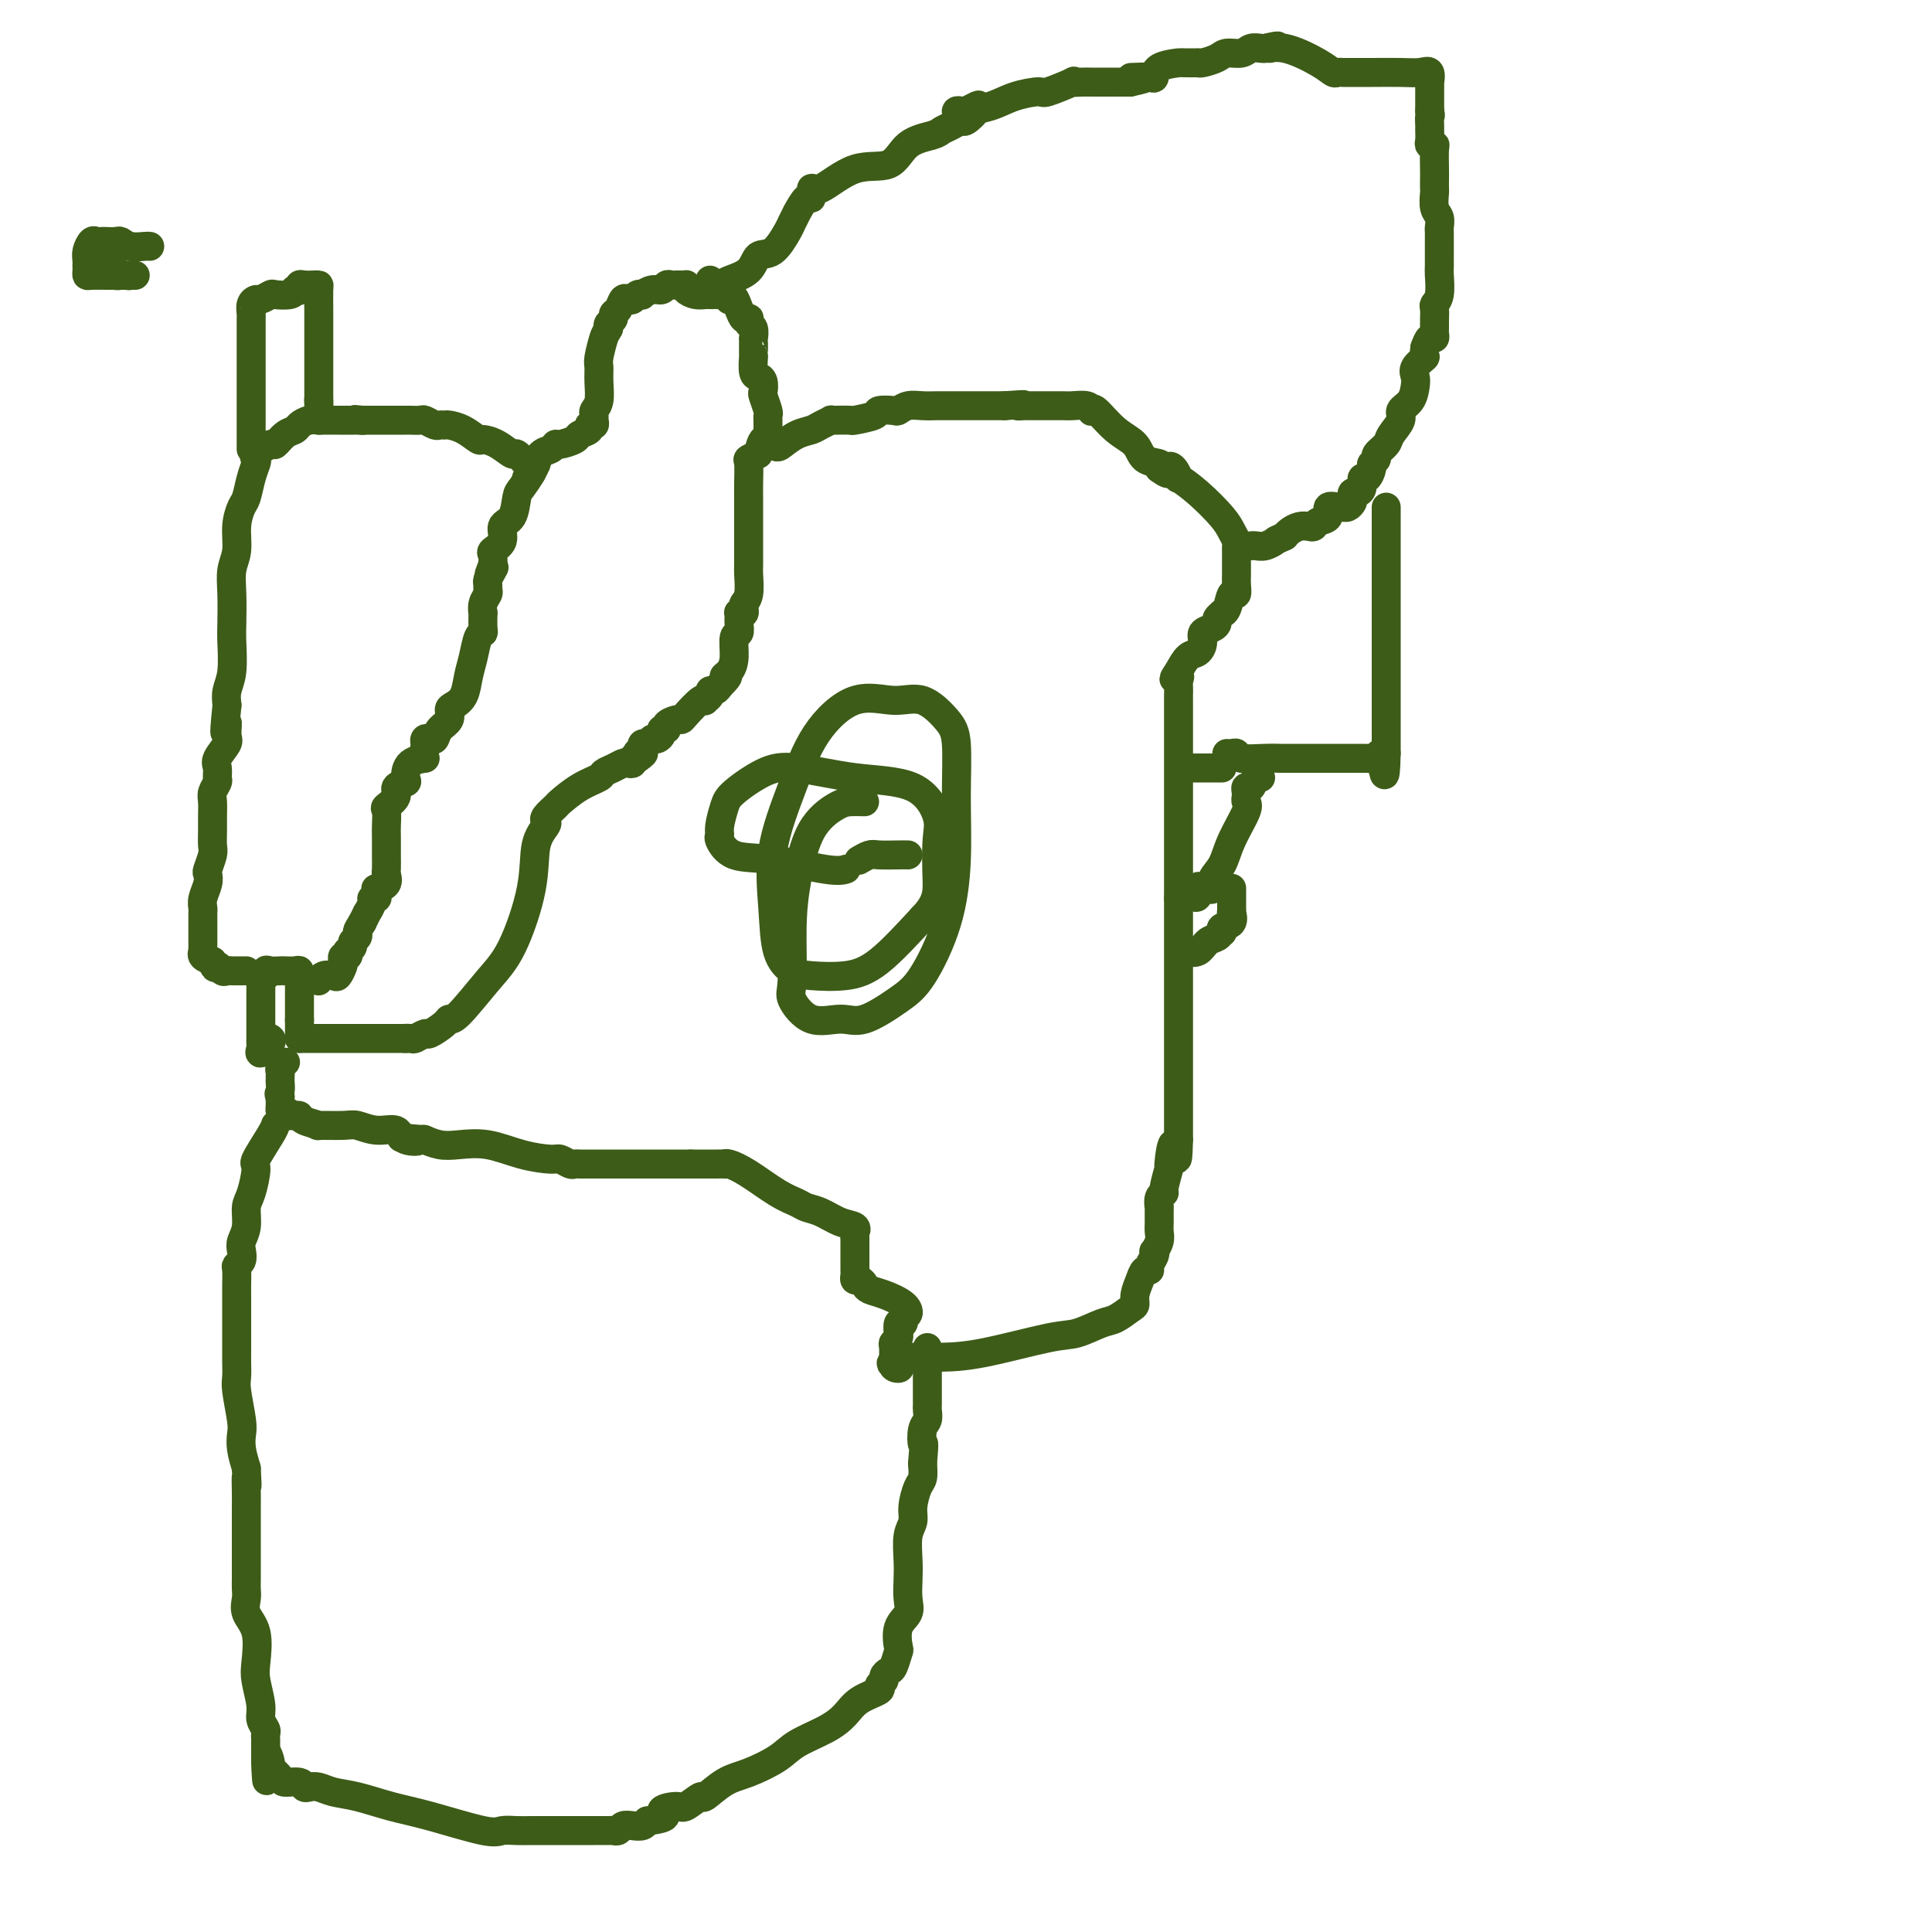 <svg viewBox='0 0 400 400' version='1.1' xmlns='http://www.w3.org/2000/svg' xmlns:xlink='http://www.w3.org/1999/xlink'><g fill='none' stroke='#3D5C18' stroke-width='6' stroke-linecap='round' stroke-linejoin='round'><path d='M62,215c0.333,0.000 0.667,0.000 1,0c0.333,0.000 0.666,-0.000 1,0c0.334,0.000 0.671,0.000 1,0c0.329,-0.000 0.652,0.000 1,0c0.348,0.000 0.722,0.000 1,0c0.278,0.000 0.459,0.000 1,0c0.541,-0.000 1.440,0.000 2,0c0.560,0.000 0.780,-0.000 1,0c0.220,0.000 0.440,0.000 1,0c0.560,0.000 1.458,0.000 2,0c0.542,0.000 0.726,0.000 1,0c0.274,0.000 0.637,0.000 1,0c0.363,-0.000 0.727,0.000 1,0c0.273,0.000 0.454,0.000 1,0c0.546,0.000 1.456,-0.000 2,0c0.544,0.000 0.723,-0.000 1,0c0.277,0.000 0.651,-0.000 1,0c0.349,0.000 0.671,-0.000 1,0c0.329,0.000 0.664,0.000 1,0'/><path d='M84,215c3.351,0.005 0.727,0.017 0,0c-0.727,-0.017 0.443,-0.064 1,0c0.557,0.064 0.502,0.237 1,0c0.498,-0.237 1.547,-0.884 2,-1c0.453,-0.116 0.308,0.301 1,0c0.692,-0.301 2.221,-1.319 3,-2c0.779,-0.681 0.808,-1.025 1,-1c0.192,0.025 0.547,0.419 2,-1c1.453,-1.419 4.004,-4.650 6,-7c1.996,-2.350 3.435,-3.820 5,-7c1.565,-3.180 3.254,-8.069 4,-12c0.746,-3.931 0.547,-6.903 1,-9c0.453,-2.097 1.558,-3.320 2,-4c0.442,-0.680 0.221,-0.819 0,-1c-0.221,-0.181 -0.441,-0.405 0,-1c0.441,-0.595 1.542,-1.560 2,-2c0.458,-0.440 0.272,-0.355 1,-1c0.728,-0.645 2.370,-2.019 4,-3c1.630,-0.981 3.249,-1.570 4,-2c0.751,-0.430 0.636,-0.703 1,-1c0.364,-0.297 1.207,-0.619 2,-1c0.793,-0.381 1.536,-0.820 2,-1c0.464,-0.180 0.650,-0.100 1,0c0.350,0.100 0.863,0.219 1,0c0.137,-0.219 -0.104,-0.777 0,-1c0.104,-0.223 0.552,-0.112 1,0'/><path d='M132,157c2.570,-1.708 0.495,-0.978 0,-1c-0.495,-0.022 0.588,-0.794 1,-1c0.412,-0.206 0.151,0.156 0,0c-0.151,-0.156 -0.194,-0.829 0,-1c0.194,-0.171 0.625,0.160 1,0c0.375,-0.160 0.693,-0.813 1,-1c0.307,-0.187 0.602,0.091 1,0c0.398,-0.091 0.898,-0.550 1,-1c0.102,-0.450 -0.193,-0.891 0,-1c0.193,-0.109 0.876,0.114 1,0c0.124,-0.114 -0.310,-0.564 0,-1c0.310,-0.436 1.365,-0.860 2,-1c0.635,-0.140 0.848,0.002 1,0c0.152,-0.002 0.241,-0.147 1,-1c0.759,-0.853 2.189,-2.415 3,-3c0.811,-0.585 1.005,-0.195 1,0c-0.005,0.195 -0.209,0.193 0,0c0.209,-0.193 0.829,-0.578 1,-1c0.171,-0.422 -0.108,-0.883 0,-1c0.108,-0.117 0.602,0.109 1,0c0.398,-0.109 0.699,-0.555 1,-1'/><path d='M149,142c2.813,-2.745 1.346,-2.107 1,-2c-0.346,0.107 0.429,-0.317 1,-1c0.571,-0.683 0.938,-1.627 1,-3c0.062,-1.373 -0.180,-3.177 0,-4c0.180,-0.823 0.784,-0.665 1,-1c0.216,-0.335 0.044,-1.165 0,-2c-0.044,-0.835 0.040,-1.677 0,-2c-0.040,-0.323 -0.203,-0.129 0,0c0.203,0.129 0.772,0.193 1,0c0.228,-0.193 0.114,-0.642 0,-1c-0.114,-0.358 -0.227,-0.626 0,-1c0.227,-0.374 0.793,-0.855 1,-2c0.207,-1.145 0.055,-2.955 0,-4c-0.055,-1.045 -0.014,-1.324 0,-2c0.014,-0.676 0.002,-1.750 0,-4c-0.002,-2.250 0.005,-5.678 0,-8c-0.005,-2.322 -0.022,-3.540 0,-5c0.022,-1.460 0.083,-3.162 0,-4c-0.083,-0.838 -0.309,-0.811 0,-1c0.309,-0.189 1.155,-0.595 2,-1'/><path d='M157,94c0.905,-4.968 2.167,-2.889 3,-2c0.833,0.889 1.236,0.588 2,0c0.764,-0.588 1.888,-1.464 3,-2c1.112,-0.536 2.211,-0.732 3,-1c0.789,-0.268 1.266,-0.608 2,-1c0.734,-0.392 1.725,-0.837 2,-1c0.275,-0.163 -0.165,-0.043 0,0c0.165,0.043 0.935,0.009 1,0c0.065,-0.009 -0.574,0.008 0,0c0.574,-0.008 2.361,-0.041 3,0c0.639,0.041 0.131,0.156 1,0c0.869,-0.156 3.114,-0.581 4,-1c0.886,-0.419 0.414,-0.830 1,-1c0.586,-0.170 2.230,-0.098 3,0c0.770,0.098 0.664,0.222 1,0c0.336,-0.222 1.112,-0.792 2,-1c0.888,-0.208 1.887,-0.056 3,0c1.113,0.056 2.340,0.015 3,0c0.660,-0.015 0.754,-0.004 1,0c0.246,0.004 0.644,0.001 1,0c0.356,-0.001 0.669,-0.000 1,0c0.331,0.000 0.679,0.000 1,0c0.321,-0.000 0.614,-0.000 1,0c0.386,0.000 0.863,0.000 1,0c0.137,-0.000 -0.066,-0.000 0,0c0.066,0.000 0.403,0.000 1,0c0.597,-0.000 1.456,-0.000 2,0c0.544,0.000 0.775,0.000 1,0c0.225,-0.000 0.445,-0.000 1,0c0.555,0.000 1.444,0.000 2,0c0.556,-0.000 0.778,-0.000 1,0'/><path d='M208,84c6.207,-0.464 3.726,-0.124 3,0c-0.726,0.124 0.305,0.033 1,0c0.695,-0.033 1.054,-0.009 1,0c-0.054,0.009 -0.521,0.003 0,0c0.521,-0.003 2.031,-0.002 3,0c0.969,0.002 1.398,0.004 2,0c0.602,-0.004 1.376,-0.014 2,0c0.624,0.014 1.096,0.053 2,0c0.904,-0.053 2.240,-0.198 3,0c0.760,0.198 0.946,0.737 1,1c0.054,0.263 -0.023,0.249 0,0c0.023,-0.249 0.147,-0.733 1,0c0.853,0.733 2.436,2.683 4,4c1.564,1.317 3.110,2.003 4,3c0.890,0.997 1.124,2.307 2,3c0.876,0.693 2.393,0.769 3,1c0.607,0.231 0.303,0.615 0,1'/><path d='M240,97c2.732,2.046 2.063,0.660 2,0c-0.063,-0.660 0.480,-0.595 1,0c0.520,0.595 1.018,1.720 1,2c-0.018,0.280 -0.551,-0.286 0,0c0.551,0.286 2.186,1.424 4,3c1.814,1.576 3.807,3.589 5,5c1.193,1.411 1.588,2.220 2,3c0.412,0.780 0.843,1.533 1,2c0.157,0.467 0.042,0.649 0,1c-0.042,0.351 -0.011,0.872 0,1c0.011,0.128 0.003,-0.135 0,0c-0.003,0.135 -0.001,0.668 0,1c0.001,0.332 0.001,0.461 0,1c-0.001,0.539 -0.003,1.487 0,2c0.003,0.513 0.012,0.593 0,1c-0.012,0.407 -0.046,1.143 0,2c0.046,0.857 0.171,1.837 0,2c-0.171,0.163 -0.638,-0.489 -1,0c-0.362,0.489 -0.618,2.120 -1,3c-0.382,0.880 -0.889,1.010 -1,1c-0.111,-0.010 0.173,-0.158 0,0c-0.173,0.158 -0.802,0.622 -1,1c-0.198,0.378 0.036,0.669 0,1c-0.036,0.331 -0.341,0.703 -1,1c-0.659,0.297 -1.671,0.519 -2,1c-0.329,0.481 0.025,1.222 0,2c-0.025,0.778 -0.430,1.594 -1,2c-0.570,0.406 -1.306,0.402 -2,1c-0.694,0.598 -1.347,1.799 -2,3'/><path d='M244,139c-1.856,2.649 -0.497,1.272 0,1c0.497,-0.272 0.133,0.561 0,1c-0.133,0.439 -0.036,0.486 0,1c0.036,0.514 0.010,1.497 0,2c-0.010,0.503 -0.003,0.527 0,1c0.003,0.473 0.001,1.397 0,2c-0.001,0.603 -0.000,0.886 0,1c0.000,0.114 0.000,0.058 0,1c-0.000,0.942 -0.000,2.882 0,4c0.000,1.118 0.000,1.415 0,2c-0.000,0.585 -0.000,1.460 0,2c0.000,0.540 0.000,0.746 0,1c-0.000,0.254 -0.000,0.558 0,2c0.000,1.442 0.000,4.023 0,6c-0.000,1.977 -0.000,3.351 0,5c0.000,1.649 0.000,3.573 0,5c-0.000,1.427 -0.000,2.357 0,3c0.000,0.643 0.000,1.000 0,1c-0.000,0.000 -0.000,-0.355 0,0c0.000,0.355 0.000,1.421 0,2c-0.000,0.579 -0.000,0.671 0,1c0.000,0.329 0.000,0.896 0,1c-0.000,0.104 -0.000,-0.256 0,0c0.000,0.256 0.000,1.128 0,2'/><path d='M244,186c0.000,7.993 0.000,4.476 0,3c-0.000,-1.476 -0.000,-0.911 0,0c0.000,0.911 0.000,2.167 0,3c0.000,0.833 -0.000,1.243 0,2c0.000,0.757 0.000,1.861 0,3c0.000,1.139 0.000,2.312 0,3c0.000,0.688 -0.000,0.889 0,2c0.000,1.111 0.000,3.131 0,4c0.000,0.869 0.000,0.586 0,1c0.000,0.414 0.000,1.523 0,3c-0.000,1.477 0.000,3.321 0,4c0.000,0.679 -0.000,0.194 0,1c0.000,0.806 0.000,2.902 0,4c0.000,1.098 0.000,1.197 0,2c-0.000,0.803 -0.000,2.309 0,3c0.000,0.691 0.000,0.565 0,1c-0.000,0.435 -0.000,1.429 0,2c0.000,0.571 0.000,0.717 0,1c-0.000,0.283 -0.000,0.701 0,1c0.000,0.299 0.000,0.479 0,1c-0.000,0.521 -0.000,1.383 0,2c0.000,0.617 0.000,0.990 0,1c-0.000,0.010 -0.000,-0.344 0,0c0.000,0.344 0.000,1.384 0,2c0.000,0.616 0.000,0.808 0,1'/><path d='M244,236c-0.161,7.719 -0.564,2.015 -1,1c-0.436,-1.015 -0.905,2.658 -1,4c-0.095,1.342 0.185,0.354 0,1c-0.185,0.646 -0.834,2.927 -1,4c-0.166,1.073 0.152,0.938 0,1c-0.152,0.062 -0.773,0.320 -1,1c-0.227,0.680 -0.060,1.781 0,2c0.060,0.219 0.012,-0.445 0,0c-0.012,0.445 0.010,2.000 0,3c-0.010,1.000 -0.054,1.447 0,2c0.054,0.553 0.207,1.212 0,2c-0.207,0.788 -0.773,1.704 -1,2c-0.227,0.296 -0.117,-0.027 0,0c0.117,0.027 0.239,0.405 0,1c-0.239,0.595 -0.838,1.409 -1,2c-0.162,0.591 0.115,0.960 0,1c-0.115,0.040 -0.620,-0.250 -1,0c-0.380,0.250 -0.633,1.041 -1,2c-0.367,0.959 -0.848,2.087 -1,3c-0.152,0.913 0.024,1.611 0,2c-0.024,0.389 -0.249,0.469 -1,1c-0.751,0.531 -2.029,1.511 -3,2c-0.971,0.489 -1.636,0.485 -3,1c-1.364,0.515 -3.426,1.550 -5,2c-1.574,0.450 -2.659,0.317 -6,1c-3.341,0.683 -8.938,2.184 -13,3c-4.062,0.816 -6.589,0.947 -9,1c-2.411,0.053 -4.705,0.026 -7,0'/><path d='M188,281c-5.807,1.192 -2.824,1.672 -2,2c0.824,0.328 -0.512,0.505 -1,0c-0.488,-0.505 -0.127,-1.693 0,-2c0.127,-0.307 0.020,0.268 0,0c-0.020,-0.268 0.047,-1.378 0,-2c-0.047,-0.622 -0.209,-0.754 0,-1c0.209,-0.246 0.787,-0.605 1,-1c0.213,-0.395 0.061,-0.827 0,-1c-0.061,-0.173 -0.030,-0.086 0,0'/><path d='M186,276c0.017,-0.958 0.061,0.147 0,0c-0.061,-0.147 -0.227,-1.548 0,-2c0.227,-0.452 0.847,0.044 1,0c0.153,-0.044 -0.162,-0.628 0,-1c0.162,-0.372 0.801,-0.533 1,-1c0.199,-0.467 -0.040,-1.239 -1,-2c-0.960,-0.761 -2.639,-1.509 -4,-2c-1.361,-0.491 -2.403,-0.723 -3,-1c-0.597,-0.277 -0.748,-0.598 -1,-1c-0.252,-0.402 -0.603,-0.884 -1,-1c-0.397,-0.116 -0.838,0.133 -1,0c-0.162,-0.133 -0.043,-0.647 0,-1c0.043,-0.353 0.012,-0.546 0,-1c-0.012,-0.454 -0.003,-1.169 0,-2c0.003,-0.831 0.001,-1.780 0,-2c-0.001,-0.220 -0.000,0.287 0,0c0.000,-0.287 0.000,-1.368 0,-2c-0.000,-0.632 -0.000,-0.816 0,-1'/><path d='M177,256c-0.189,-1.567 -0.162,-0.983 0,-1c0.162,-0.017 0.459,-0.634 0,-1c-0.459,-0.366 -1.674,-0.480 -3,-1c-1.326,-0.520 -2.763,-1.445 -4,-2c-1.237,-0.555 -2.275,-0.741 -3,-1c-0.725,-0.259 -1.137,-0.591 -2,-1c-0.863,-0.409 -2.177,-0.894 -4,-2c-1.823,-1.106 -4.156,-2.832 -6,-4c-1.844,-1.168 -3.201,-1.777 -4,-2c-0.799,-0.223 -1.040,-0.060 -1,0c0.040,0.060 0.362,0.016 0,0c-0.362,-0.016 -1.409,-0.004 -2,0c-0.591,0.004 -0.725,0.001 -1,0c-0.275,-0.001 -0.689,-0.000 -1,0c-0.311,0.000 -0.517,0.000 -1,0c-0.483,-0.000 -1.241,-0.000 -2,0'/><path d='M143,241c-1.448,0.000 -1.069,0.000 -1,0c0.069,-0.000 -0.171,-0.000 -1,0c-0.829,0.000 -2.246,0.000 -3,0c-0.754,-0.000 -0.843,-0.000 -1,0c-0.157,0.000 -0.380,0.000 -1,0c-0.620,-0.000 -1.637,-0.000 -3,0c-1.363,0.000 -3.074,0.000 -4,0c-0.926,-0.000 -1.068,-0.000 -1,0c0.068,0.000 0.345,0.000 0,0c-0.345,-0.000 -1.311,-0.000 -2,0c-0.689,0.000 -1.101,0.001 -2,0c-0.899,-0.001 -2.286,-0.004 -3,0c-0.714,0.004 -0.755,0.016 -1,0c-0.245,-0.016 -0.696,-0.059 -1,0c-0.304,0.059 -0.463,0.218 -1,0c-0.537,-0.218 -1.452,-0.815 -2,-1c-0.548,-0.185 -0.730,0.043 -2,0c-1.270,-0.043 -3.630,-0.355 -6,-1c-2.370,-0.645 -4.751,-1.623 -7,-2c-2.249,-0.377 -4.366,-0.153 -6,0c-1.634,0.153 -2.786,0.233 -4,0c-1.214,-0.233 -2.490,-0.781 -3,-1c-0.510,-0.219 -0.255,-0.110 0,0'/><path d='M88,236c-8.859,-0.807 -3.508,-0.325 -2,0c1.508,0.325 -0.828,0.494 -2,0c-1.172,-0.494 -1.181,-1.649 -2,-2c-0.819,-0.351 -2.447,0.103 -4,0c-1.553,-0.103 -3.029,-0.762 -4,-1c-0.971,-0.238 -1.436,-0.053 -3,0c-1.564,0.053 -4.226,-0.024 -5,0c-0.774,0.024 0.339,0.151 0,0c-0.339,-0.151 -2.130,-0.579 -3,-1c-0.870,-0.421 -0.820,-0.835 -1,-1c-0.180,-0.165 -0.590,-0.083 -1,0'/><path d='M61,231c-4.359,-0.709 -1.756,0.017 -1,0c0.756,-0.017 -0.333,-0.778 -1,-1c-0.667,-0.222 -0.911,0.095 -1,0c-0.089,-0.095 -0.024,-0.603 0,-1c0.024,-0.397 0.007,-0.685 0,-1c-0.007,-0.315 -0.003,-0.658 0,-1'/><path d='M58,227c-0.464,-0.720 -0.124,-0.522 0,-1c0.124,-0.478 0.032,-1.634 0,-2c-0.032,-0.366 -0.005,0.056 0,0c0.005,-0.056 -0.012,-0.590 0,-1c0.012,-0.410 0.055,-0.698 0,-1c-0.055,-0.302 -0.207,-0.620 0,-1c0.207,-0.380 0.773,-0.823 1,-1c0.227,-0.177 0.113,-0.089 0,0'/><path d='M57,233c0.021,-0.081 0.041,-0.163 0,0c-0.041,0.163 -0.145,0.570 -1,2c-0.855,1.430 -2.463,3.884 -3,5c-0.537,1.116 -0.004,0.893 0,2c0.004,1.107 -0.521,3.542 -1,5c-0.479,1.458 -0.912,1.938 -1,3c-0.088,1.062 0.169,2.705 0,4c-0.169,1.295 -0.763,2.243 -1,3c-0.237,0.757 -0.116,1.323 0,2c0.116,0.677 0.227,1.466 0,2c-0.227,0.534 -0.793,0.815 -1,1c-0.207,0.185 -0.055,0.276 0,1c0.055,0.724 0.015,2.081 0,3c-0.015,0.919 -0.004,1.399 0,2c0.004,0.601 0.001,1.324 0,2c-0.001,0.676 -0.000,1.307 0,2c0.000,0.693 0.000,1.449 0,2c-0.000,0.551 -0.001,0.896 0,2c0.001,1.104 0.004,2.967 0,4c-0.004,1.033 -0.015,1.235 0,2c0.015,0.765 0.056,2.094 0,3c-0.056,0.906 -0.208,1.389 0,3c0.208,1.611 0.777,4.349 1,6c0.223,1.651 0.098,2.214 0,3c-0.098,0.786 -0.171,1.796 0,3c0.171,1.204 0.585,2.602 1,4'/><path d='M51,304c0.309,6.186 0.083,2.652 0,2c-0.083,-0.652 -0.022,1.578 0,3c0.022,1.422 0.006,2.038 0,3c-0.006,0.962 -0.002,2.271 0,3c0.002,0.729 0.000,0.877 0,1c-0.000,0.123 -0.000,0.222 0,1c0.000,0.778 0.000,2.236 0,3c-0.000,0.764 -0.000,0.835 0,1c0.000,0.165 0.000,0.425 0,1c-0.000,0.575 -0.000,1.467 0,2c0.000,0.533 0.001,0.708 0,1c-0.001,0.292 -0.002,0.700 0,1c0.002,0.300 0.008,0.493 0,1c-0.008,0.507 -0.030,1.329 0,2c0.030,0.671 0.112,1.192 0,2c-0.112,0.808 -0.418,1.903 0,3c0.418,1.097 1.561,2.194 2,4c0.439,1.806 0.174,4.319 0,6c-0.174,1.681 -0.257,2.530 0,4c0.257,1.470 0.853,3.560 1,5c0.147,1.440 -0.157,2.231 0,3c0.157,0.769 0.774,1.515 1,2c0.226,0.485 0.061,0.707 0,1c-0.061,0.293 -0.016,0.656 0,1c0.016,0.344 0.004,0.670 0,1c-0.004,0.330 -0.001,0.666 0,1c0.001,0.334 0.000,0.667 0,1c-0.000,0.333 -0.000,0.667 0,1'/><path d='M55,364c0.550,9.230 -0.076,2.305 0,0c0.076,-2.305 0.854,0.008 1,1c0.146,0.992 -0.340,0.662 0,1c0.340,0.338 1.505,1.345 2,2c0.495,0.655 0.320,0.959 1,1c0.680,0.041 2.214,-0.182 3,0c0.786,0.182 0.823,0.769 1,1c0.177,0.231 0.496,0.107 1,0c0.504,-0.107 1.195,-0.196 2,0c0.805,0.196 1.724,0.677 3,1c1.276,0.323 2.907,0.489 5,1c2.093,0.511 4.646,1.366 7,2c2.354,0.634 4.507,1.045 8,2c3.493,0.955 8.325,2.452 11,3c2.675,0.548 3.193,0.147 4,0c0.807,-0.147 1.903,-0.039 3,0c1.097,0.039 2.193,0.011 3,0c0.807,-0.011 1.323,-0.003 2,0c0.677,0.003 1.515,0.000 3,0c1.485,-0.000 3.616,0.001 5,0c1.384,-0.001 2.019,-0.004 3,0c0.981,0.004 2.307,0.015 3,0c0.693,-0.015 0.753,-0.056 1,0c0.247,0.056 0.682,0.208 1,0c0.318,-0.208 0.518,-0.777 1,-1c0.482,-0.223 1.245,-0.098 2,0c0.755,0.098 1.501,0.171 2,0c0.499,-0.171 0.749,-0.585 1,-1'/><path d='M134,377c5.777,-0.692 3.219,-1.423 3,-2c-0.219,-0.577 1.900,-1.002 3,-1c1.100,0.002 1.180,0.430 2,0c0.820,-0.430 2.379,-1.718 3,-2c0.621,-0.282 0.302,0.441 1,0c0.698,-0.441 2.413,-2.046 4,-3c1.587,-0.954 3.048,-1.255 5,-2c1.952,-0.745 4.397,-1.932 6,-3c1.603,-1.068 2.364,-2.016 4,-3c1.636,-0.984 4.146,-2.004 6,-3c1.854,-0.996 3.051,-1.969 4,-3c0.949,-1.031 1.651,-2.121 3,-3c1.349,-0.879 3.345,-1.545 4,-2c0.655,-0.455 -0.032,-0.697 0,-1c0.032,-0.303 0.783,-0.667 1,-1c0.217,-0.333 -0.099,-0.636 0,-1c0.099,-0.364 0.613,-0.790 1,-1c0.387,-0.210 0.647,-0.205 1,-1c0.353,-0.795 0.798,-2.389 1,-3c0.202,-0.611 0.159,-0.239 0,-1c-0.159,-0.761 -0.435,-2.656 0,-4c0.435,-1.344 1.579,-2.138 2,-3c0.421,-0.862 0.117,-1.792 0,-3c-0.117,-1.208 -0.046,-2.696 0,-4c0.046,-1.304 0.068,-2.426 0,-4c-0.068,-1.574 -0.225,-3.600 0,-5c0.225,-1.400 0.831,-2.173 1,-3c0.169,-0.827 -0.099,-1.706 0,-3c0.099,-1.294 0.565,-3.002 1,-4c0.435,-0.998 0.839,-1.285 1,-2c0.161,-0.715 0.081,-1.857 0,-3'/><path d='M191,303c0.480,-5.544 0.181,-3.905 0,-4c-0.181,-0.095 -0.245,-1.923 0,-3c0.245,-1.077 0.798,-1.401 1,-2c0.202,-0.599 0.054,-1.472 0,-2c-0.054,-0.528 -0.015,-0.710 0,-1c0.015,-0.290 0.004,-0.688 0,-1c-0.004,-0.312 -0.001,-0.538 0,-1c0.001,-0.462 0.000,-1.160 0,-2c-0.000,-0.840 -0.000,-1.822 0,-3c0.000,-1.178 0.000,-2.550 0,-3c-0.000,-0.450 -0.000,0.024 0,0c0.000,-0.024 0.000,-0.545 0,-1c-0.000,-0.455 -0.000,-0.844 0,-1c0.000,-0.156 0.000,-0.078 0,0'/><path d='M188,177c-0.437,-0.008 -0.874,-0.016 -2,0c-1.126,0.016 -2.941,0.056 -4,0c-1.059,-0.056 -1.362,-0.207 -2,0c-0.638,0.207 -1.611,0.774 -2,1c-0.389,0.226 -0.195,0.113 0,0'/><path d='M179,166c-1.058,-0.027 -2.116,-0.054 -3,0c-0.884,0.054 -1.595,0.189 -3,1c-1.405,0.811 -3.503,2.298 -5,5c-1.497,2.702 -2.391,6.620 -3,10c-0.609,3.380 -0.932,6.221 -1,10c-0.068,3.779 0.120,8.494 0,11c-0.120,2.506 -0.549,2.803 0,4c0.549,1.197 2.077,3.295 4,4c1.923,0.705 4.241,0.018 6,0c1.759,-0.018 2.958,0.633 5,0c2.042,-0.633 4.925,-2.551 7,-4c2.075,-1.449 3.342,-2.429 5,-5c1.658,-2.571 3.709,-6.735 5,-11c1.291,-4.265 1.824,-8.633 2,-13c0.176,-4.367 -0.004,-8.734 0,-13c0.004,-4.266 0.192,-8.430 0,-11c-0.192,-2.570 -0.764,-3.546 -2,-5c-1.236,-1.454 -3.137,-3.385 -5,-4c-1.863,-0.615 -3.687,0.087 -6,0c-2.313,-0.087 -5.114,-0.964 -8,0c-2.886,0.964 -5.858,3.769 -8,7c-2.142,3.231 -3.455,6.886 -5,11c-1.545,4.114 -3.322,8.685 -4,13c-0.678,4.315 -0.255,8.373 0,12c0.255,3.627 0.343,6.824 1,9c0.657,2.176 1.883,3.332 3,4c1.117,0.668 2.124,0.849 4,1c1.876,0.151 4.620,0.271 7,0c2.380,-0.271 4.394,-0.935 7,-3c2.606,-2.065 5.803,-5.533 9,-9'/><path d='M191,190c3.166,-3.240 3.080,-5.339 3,-8c-0.080,-2.661 -0.155,-5.883 0,-8c0.155,-2.117 0.540,-3.127 0,-5c-0.540,-1.873 -2.004,-4.608 -5,-6c-2.996,-1.392 -7.523,-1.441 -12,-2c-4.477,-0.559 -8.902,-1.629 -12,-2c-3.098,-0.371 -4.868,-0.043 -7,1c-2.132,1.043 -4.625,2.802 -6,4c-1.375,1.198 -1.630,1.834 -2,3c-0.370,1.166 -0.853,2.860 -1,4c-0.147,1.140 0.043,1.724 0,2c-0.043,0.276 -0.319,0.242 0,1c0.319,0.758 1.235,2.308 3,3c1.765,0.692 4.380,0.526 8,1c3.620,0.474 8.244,1.589 11,2c2.756,0.411 3.645,0.117 4,0c0.355,-0.117 0.178,-0.059 0,0'/><path d='M56,215c-0.061,-0.046 -0.121,-0.093 0,0c0.121,0.093 0.425,0.324 0,1c-0.425,0.676 -1.578,1.797 -2,2c-0.422,0.203 -0.113,-0.511 0,-1c0.113,-0.489 0.030,-0.753 0,-1c-0.030,-0.247 -0.008,-0.475 0,-1c0.008,-0.525 0.002,-1.345 0,-2c-0.002,-0.655 -0.001,-1.145 0,-2c0.001,-0.855 0.000,-2.074 0,-3c-0.000,-0.926 -0.000,-1.557 0,-2c0.000,-0.443 0.000,-0.696 0,-1c-0.000,-0.304 -0.000,-0.658 0,-1c0.000,-0.342 0.000,-0.671 0,-1'/><path d='M54,203c0.235,-2.486 0.821,-1.202 1,-1c0.179,0.202 -0.051,-0.678 0,-1c0.051,-0.322 0.382,-0.087 1,0c0.618,0.087 1.525,0.027 2,0c0.475,-0.027 0.520,-0.022 1,0c0.480,0.022 1.397,0.061 2,0c0.603,-0.061 0.894,-0.220 1,0c0.106,0.220 0.028,0.820 0,1c-0.028,0.180 -0.008,-0.059 0,0c0.008,0.059 0.002,0.415 0,1c-0.002,0.585 -0.001,1.398 0,2c0.001,0.602 0.000,0.992 0,1c-0.000,0.008 -0.000,-0.365 0,0c0.000,0.365 0.000,1.469 0,2c-0.000,0.531 -0.000,0.489 0,1c0.000,0.511 0.000,1.575 0,2c-0.000,0.425 -0.000,0.213 0,0'/><path d='M62,211c0.000,1.725 0.000,1.037 0,1c-0.000,-0.037 0.000,0.578 0,1c0.000,0.422 0.000,0.652 0,1c0.000,0.348 0.000,0.814 0,1c-0.000,0.186 0.000,0.093 0,0'/><path d='M159,89c-0.002,-0.338 -0.004,-0.676 0,-1c0.004,-0.324 0.015,-0.635 0,-1c-0.015,-0.365 -0.056,-0.784 0,-1c0.056,-0.216 0.208,-0.229 0,-1c-0.208,-0.771 -0.778,-2.298 -1,-3c-0.222,-0.702 -0.098,-0.578 0,-1c0.098,-0.422 0.170,-1.391 0,-2c-0.170,-0.609 -0.581,-0.860 -1,-1c-0.419,-0.140 -0.844,-0.170 -1,-1c-0.156,-0.830 -0.042,-2.460 0,-3c0.042,-0.540 0.011,0.009 0,0c-0.011,-0.009 -0.003,-0.575 0,-1c0.003,-0.425 0.002,-0.709 0,-1c-0.002,-0.291 -0.004,-0.588 0,-1c0.004,-0.412 0.015,-0.937 0,-1c-0.015,-0.063 -0.056,0.337 0,0c0.056,-0.337 0.208,-1.409 0,-2c-0.208,-0.591 -0.777,-0.700 -1,-1c-0.223,-0.300 -0.101,-0.792 0,-1c0.101,-0.208 0.181,-0.133 0,0c-0.181,0.133 -0.623,0.324 -1,0c-0.377,-0.324 -0.688,-1.162 -1,-2'/><path d='M153,64c-1.395,-4.260 -1.883,-2.409 -2,-2c-0.117,0.409 0.138,-0.623 0,-1c-0.138,-0.377 -0.670,-0.100 -1,0c-0.330,0.100 -0.460,0.024 -1,0c-0.540,-0.024 -1.490,0.004 -2,0c-0.510,-0.004 -0.581,-0.040 -1,0c-0.419,0.040 -1.187,0.154 -2,0c-0.813,-0.154 -1.671,-0.577 -2,-1c-0.329,-0.423 -0.130,-0.845 0,-1c0.130,-0.155 0.189,-0.043 0,0c-0.189,0.043 -0.627,0.015 -1,0c-0.373,-0.015 -0.680,-0.019 -1,0c-0.320,0.019 -0.654,0.061 -1,0c-0.346,-0.061 -0.705,-0.226 -1,0c-0.295,0.226 -0.527,0.844 -1,1c-0.473,0.156 -1.187,-0.151 -2,0c-0.813,0.151 -1.723,0.759 -2,1c-0.277,0.241 0.080,0.115 0,0c-0.080,-0.115 -0.599,-0.220 -1,0c-0.401,0.220 -0.686,0.766 -1,1c-0.314,0.234 -0.658,0.157 -1,0c-0.342,-0.157 -0.684,-0.393 -1,0c-0.316,0.393 -0.607,1.415 -1,2c-0.393,0.585 -0.889,0.734 -1,1c-0.111,0.266 0.162,0.648 0,1c-0.162,0.352 -0.761,0.672 -1,1c-0.239,0.328 -0.120,0.664 0,1'/><path d='M126,68c-0.630,1.162 -0.704,1.067 -1,2c-0.296,0.933 -0.815,2.894 -1,4c-0.185,1.106 -0.035,1.357 0,2c0.035,0.643 -0.043,1.678 0,3c0.043,1.322 0.209,2.933 0,4c-0.209,1.067 -0.792,1.592 -1,2c-0.208,0.408 -0.040,0.701 0,1c0.040,0.299 -0.049,0.605 0,1c0.049,0.395 0.237,0.879 0,1c-0.237,0.121 -0.897,-0.121 -1,0c-0.103,0.121 0.351,0.606 0,1c-0.351,0.394 -1.508,0.697 -2,1c-0.492,0.303 -0.320,0.605 -1,1c-0.680,0.395 -2.210,0.884 -3,1c-0.790,0.116 -0.838,-0.142 -1,0c-0.162,0.142 -0.438,0.684 -1,1c-0.562,0.316 -1.411,0.407 -2,1c-0.589,0.593 -0.918,1.690 -1,2c-0.082,0.310 0.081,-0.166 0,0c-0.081,0.166 -0.408,0.974 -1,2c-0.592,1.026 -1.449,2.270 -2,3c-0.551,0.730 -0.796,0.945 -1,2c-0.204,1.055 -0.366,2.950 -1,4c-0.634,1.050 -1.739,1.254 -2,2c-0.261,0.746 0.322,2.035 0,3c-0.322,0.965 -1.548,1.606 -2,2c-0.452,0.394 -0.129,0.541 0,1c0.129,0.459 0.065,1.229 0,2'/><path d='M102,117c-1.563,3.814 -0.472,1.848 0,1c0.472,-0.848 0.324,-0.579 0,0c-0.324,0.579 -0.823,1.467 -1,2c-0.177,0.533 -0.033,0.711 0,1c0.033,0.289 -0.044,0.687 0,1c0.044,0.313 0.208,0.539 0,1c-0.208,0.461 -0.787,1.157 -1,2c-0.213,0.843 -0.060,1.834 0,2c0.060,0.166 0.027,-0.494 0,0c-0.027,0.494 -0.049,2.140 0,3c0.049,0.860 0.169,0.933 0,1c-0.169,0.067 -0.626,0.126 -1,1c-0.374,0.874 -0.665,2.562 -1,4c-0.335,1.438 -0.715,2.626 -1,4c-0.285,1.374 -0.475,2.934 -1,4c-0.525,1.066 -1.383,1.638 -2,2c-0.617,0.362 -0.991,0.514 -1,1c-0.009,0.486 0.348,1.306 0,2c-0.348,0.694 -1.400,1.261 -2,2c-0.600,0.739 -0.749,1.651 -1,2c-0.251,0.349 -0.603,0.135 -1,0c-0.397,-0.135 -0.838,-0.190 -1,0c-0.162,0.190 -0.046,0.626 0,1c0.046,0.374 0.023,0.687 0,1'/><path d='M88,155c-1.074,2.139 0.240,1.987 0,2c-0.240,0.013 -2.034,0.191 -3,1c-0.966,0.809 -1.104,2.248 -1,3c0.104,0.752 0.448,0.815 0,1c-0.448,0.185 -1.689,0.490 -2,1c-0.311,0.510 0.309,1.225 0,2c-0.309,0.775 -1.547,1.612 -2,2c-0.453,0.388 -0.121,0.329 0,1c0.121,0.671 0.033,2.071 0,3c-0.033,0.929 -0.009,1.386 0,2c0.009,0.614 0.005,1.387 0,2c-0.005,0.613 -0.009,1.068 0,2c0.009,0.932 0.031,2.340 0,3c-0.031,0.660 -0.114,0.572 0,1c0.114,0.428 0.424,1.372 0,2c-0.424,0.628 -1.582,0.938 -2,1c-0.418,0.062 -0.097,-0.125 0,0c0.097,0.125 -0.031,0.563 0,1c0.031,0.437 0.219,0.872 0,1c-0.219,0.128 -0.846,-0.051 -1,0c-0.154,0.051 0.165,0.333 0,1c-0.165,0.667 -0.814,1.718 -1,2c-0.186,0.282 0.090,-0.205 0,0c-0.090,0.205 -0.545,1.103 -1,2'/><path d='M75,191c-1.017,1.643 -1.061,1.751 -1,2c0.061,0.249 0.226,0.640 0,1c-0.226,0.360 -0.844,0.689 -1,1c-0.156,0.311 0.151,0.604 0,1c-0.151,0.396 -0.759,0.894 -1,1c-0.241,0.106 -0.116,-0.180 0,0c0.116,0.180 0.224,0.826 0,1c-0.224,0.174 -0.780,-0.125 -1,0c-0.220,0.125 -0.104,0.673 0,1c0.104,0.327 0.196,0.431 0,1c-0.196,0.569 -0.679,1.602 -1,2c-0.321,0.398 -0.478,0.159 -1,0c-0.522,-0.159 -1.408,-0.238 -2,0c-0.592,0.238 -0.890,0.795 -1,1c-0.110,0.205 -0.031,0.059 0,0c0.031,-0.059 0.016,-0.029 0,0'/><path d='M109,99c0.408,-0.322 0.815,-0.645 1,-1c0.185,-0.355 0.146,-0.743 0,-1c-0.146,-0.257 -0.400,-0.385 -1,-1c-0.600,-0.615 -1.546,-1.718 -2,-2c-0.454,-0.282 -0.417,0.258 -1,0c-0.583,-0.258 -1.785,-1.313 -3,-2c-1.215,-0.687 -2.444,-1.007 -3,-1c-0.556,0.007 -0.439,0.341 -1,0c-0.561,-0.341 -1.798,-1.358 -3,-2c-1.202,-0.642 -2.368,-0.908 -3,-1c-0.632,-0.092 -0.732,-0.011 -1,0c-0.268,0.011 -0.706,-0.050 -1,0c-0.294,0.050 -0.445,0.209 -1,0c-0.555,-0.209 -1.513,-0.788 -2,-1c-0.487,-0.212 -0.503,-0.057 -1,0c-0.497,0.057 -1.474,0.015 -2,0c-0.526,-0.015 -0.599,-0.004 -1,0c-0.401,0.004 -1.128,0.001 -2,0c-0.872,-0.001 -1.889,-0.000 -3,0c-1.111,0.000 -2.318,0.000 -3,0c-0.682,-0.000 -0.841,-0.000 -1,0'/><path d='M75,87c-3.195,-0.309 -0.684,-0.083 0,0c0.684,0.083 -0.459,0.022 -1,0c-0.541,-0.022 -0.481,-0.006 -1,0c-0.519,0.006 -1.616,0.002 -2,0c-0.384,-0.002 -0.056,-0.001 0,0c0.056,0.001 -0.160,0.003 -1,0c-0.840,-0.003 -2.304,-0.012 -3,0c-0.696,0.012 -0.623,0.043 -1,0c-0.377,-0.043 -1.205,-0.161 -2,0c-0.795,0.161 -1.559,0.602 -2,1c-0.441,0.398 -0.560,0.754 -1,1c-0.440,0.246 -1.200,0.381 -2,1c-0.800,0.619 -1.639,1.723 -2,2c-0.361,0.277 -0.243,-0.272 -1,0c-0.757,0.272 -2.388,1.365 -3,2c-0.612,0.635 -0.205,0.812 0,1c0.205,0.188 0.209,0.387 0,1c-0.209,0.613 -0.629,1.640 -1,3c-0.371,1.360 -0.692,3.051 -1,4c-0.308,0.949 -0.604,1.154 -1,2c-0.396,0.846 -0.891,2.334 -1,4c-0.109,1.666 0.167,3.510 0,5c-0.167,1.490 -0.776,2.625 -1,4c-0.224,1.375 -0.064,2.990 0,5c0.064,2.010 0.031,4.414 0,6c-0.031,1.586 -0.060,2.353 0,4c0.060,1.647 0.208,4.174 0,6c-0.208,1.826 -0.774,2.950 -1,4c-0.226,1.050 -0.113,2.025 0,3'/><path d='M47,146c-0.919,8.850 -0.218,4.976 0,4c0.218,-0.976 -0.047,0.947 0,2c0.047,1.053 0.406,1.237 0,2c-0.406,0.763 -1.577,2.106 -2,3c-0.423,0.894 -0.099,1.341 0,2c0.099,0.659 -0.026,1.530 0,2c0.026,0.470 0.203,0.537 0,1c-0.203,0.463 -0.787,1.321 -1,2c-0.213,0.679 -0.056,1.178 0,2c0.056,0.822 0.011,1.968 0,3c-0.011,1.032 0.011,1.949 0,3c-0.011,1.051 -0.054,2.234 0,3c0.054,0.766 0.207,1.115 0,2c-0.207,0.885 -0.773,2.307 -1,3c-0.227,0.693 -0.113,0.657 0,1c0.113,0.343 0.227,1.065 0,2c-0.227,0.935 -0.793,2.082 -1,3c-0.207,0.918 -0.056,1.607 0,2c0.056,0.393 0.015,0.490 0,1c-0.015,0.510 -0.004,1.432 0,2c0.004,0.568 0.001,0.783 0,1c-0.001,0.217 0.000,0.436 0,1c-0.000,0.564 -0.002,1.475 0,2c0.002,0.525 0.006,0.666 0,1c-0.006,0.334 -0.022,0.863 0,1c0.022,0.137 0.083,-0.117 0,0c-0.083,0.117 -0.309,0.605 0,1c0.309,0.395 1.155,0.698 2,1'/><path d='M44,199c0.488,2.177 0.708,1.119 1,1c0.292,-0.119 0.655,0.700 1,1c0.345,0.300 0.670,0.080 1,0c0.330,-0.080 0.663,-0.022 1,0c0.337,0.022 0.678,0.006 1,0c0.322,-0.006 0.625,-0.002 1,0c0.375,0.002 0.821,0.000 1,0c0.179,-0.000 0.089,-0.000 0,0'/><path d='M52,93c-0.000,-0.276 -0.000,-0.551 0,-1c0.000,-0.449 0.000,-1.070 0,-2c-0.000,-0.930 -0.000,-2.169 0,-3c0.000,-0.831 0.000,-1.253 0,-2c-0.000,-0.747 -0.000,-1.817 0,-2c0.000,-0.183 0.000,0.522 0,0c-0.000,-0.522 -0.000,-2.271 0,-3c0.000,-0.729 0.000,-0.437 0,-1c-0.000,-0.563 -0.000,-1.982 0,-3c0.000,-1.018 0.000,-1.635 0,-2c-0.000,-0.365 -0.000,-0.478 0,-1c0.000,-0.522 0.000,-1.454 0,-2c-0.000,-0.546 -0.000,-0.706 0,-1c0.000,-0.294 0.000,-0.722 0,-1c-0.000,-0.278 -0.001,-0.407 0,-1c0.001,-0.593 0.004,-1.652 0,-2c-0.004,-0.348 -0.013,0.013 0,0c0.013,-0.013 0.049,-0.399 0,-1c-0.049,-0.601 -0.184,-1.415 0,-2c0.184,-0.585 0.687,-0.941 1,-1c0.313,-0.059 0.438,0.177 1,0c0.562,-0.177 1.563,-0.769 2,-1c0.437,-0.231 0.310,-0.101 1,0c0.690,0.101 2.197,0.172 3,0c0.803,-0.172 0.901,-0.586 1,-1'/><path d='M61,60c1.616,-0.480 1.158,-0.181 1,0c-0.158,0.181 -0.014,0.245 0,0c0.014,-0.245 -0.101,-0.797 0,-1c0.101,-0.203 0.419,-0.057 1,0c0.581,0.057 1.424,0.024 2,0c0.576,-0.024 0.887,-0.040 1,0c0.113,0.040 0.030,0.136 0,1c-0.030,0.864 -0.008,2.498 0,4c0.008,1.502 0.002,2.873 0,4c-0.002,1.127 -0.001,2.009 0,3c0.001,0.991 0.000,2.091 0,3c-0.000,0.909 -0.000,1.627 0,2c0.000,0.373 0.000,0.401 0,1c-0.000,0.599 -0.000,1.769 0,2c0.000,0.231 0.000,-0.476 0,0c-0.000,0.476 -0.000,2.136 0,3c0.000,0.864 0.000,0.932 0,1'/><path d='M66,83c0.155,3.665 0.041,0.828 0,0c-0.041,-0.828 -0.011,0.352 0,1c0.011,0.648 0.003,0.762 0,1c-0.003,0.238 -0.001,0.600 0,1c0.001,0.400 0.000,0.838 0,1c-0.000,0.162 -0.000,0.046 0,0c0.000,-0.046 0.000,-0.023 0,0'/><path d='M31,51c-0.139,-0.030 -0.279,-0.061 -1,0c-0.721,0.061 -2.024,0.212 -3,0c-0.976,-0.212 -1.623,-0.789 -2,-1c-0.377,-0.211 -0.482,-0.058 -1,0c-0.518,0.058 -1.449,0.022 -2,0c-0.551,-0.022 -0.722,-0.028 -1,0c-0.278,0.028 -0.663,0.091 -1,0c-0.337,-0.091 -0.627,-0.336 -1,0c-0.373,0.336 -0.831,1.253 -1,2c-0.169,0.747 -0.050,1.325 0,2c0.050,0.675 0.029,1.449 0,2c-0.029,0.551 -0.068,0.880 0,1c0.068,0.120 0.241,0.032 1,0c0.759,-0.032 2.103,-0.009 3,0c0.897,0.009 1.348,0.002 2,0c0.652,-0.002 1.506,-0.001 2,0c0.494,0.001 0.627,0.000 1,0c0.373,-0.000 0.985,-0.000 1,0c0.015,0.000 -0.567,0.000 -1,0c-0.433,-0.000 -0.716,-0.000 -1,0'/><path d='M26,57c1.281,0.158 0.483,0.053 0,0c-0.483,-0.053 -0.652,-0.053 -1,0c-0.348,0.053 -0.874,0.158 -1,0c-0.126,-0.158 0.148,-0.578 0,-1c-0.148,-0.422 -0.719,-0.845 -1,-1c-0.281,-0.155 -0.271,-0.042 -1,0c-0.729,0.042 -2.196,0.011 -3,0c-0.804,-0.011 -0.944,-0.003 -1,0c-0.056,0.003 -0.028,0.002 0,0'/><path d='M147,58c-0.091,0.428 -0.183,0.856 0,1c0.183,0.144 0.639,0.003 1,0c0.361,-0.003 0.627,0.132 1,0c0.373,-0.132 0.853,-0.532 2,-1c1.147,-0.468 2.961,-1.002 4,-2c1.039,-0.998 1.302,-2.458 2,-3c0.698,-0.542 1.832,-0.166 3,-1c1.168,-0.834 2.372,-2.876 3,-4c0.628,-1.124 0.680,-1.328 1,-2c0.320,-0.672 0.908,-1.810 1,-2c0.092,-0.190 -0.313,0.570 0,0c0.313,-0.570 1.344,-2.469 2,-3c0.656,-0.531 0.938,0.306 1,0c0.062,-0.306 -0.096,-1.756 0,-2c0.096,-0.244 0.446,0.716 2,0c1.554,-0.716 4.314,-3.109 7,-4c2.686,-0.891 5.300,-0.280 7,-1c1.700,-0.720 2.487,-2.772 4,-4c1.513,-1.228 3.752,-1.634 5,-2c1.248,-0.366 1.506,-0.694 2,-1c0.494,-0.306 1.223,-0.590 2,-1c0.777,-0.410 1.600,-0.945 2,-1c0.400,-0.055 0.377,0.370 1,0c0.623,-0.370 1.892,-1.534 2,-2c0.108,-0.466 -0.946,-0.233 -2,0'/><path d='M200,23c4.779,-2.476 1.726,-0.665 0,0c-1.726,0.665 -2.127,0.186 -2,0c0.127,-0.186 0.780,-0.079 1,0c0.220,0.079 0.005,0.128 1,0c0.995,-0.128 3.200,-0.434 5,-1c1.800,-0.566 3.195,-1.391 5,-2c1.805,-0.609 4.020,-1.000 5,-1c0.980,0.000 0.723,0.392 2,0c1.277,-0.392 4.086,-1.569 5,-2c0.914,-0.431 -0.068,-0.115 0,0c0.068,0.115 1.184,0.031 2,0c0.816,-0.031 1.330,-0.008 2,0c0.670,0.008 1.494,0.002 2,0c0.506,-0.002 0.692,-0.001 1,0c0.308,0.001 0.737,0.000 1,0c0.263,-0.000 0.361,-0.000 1,0c0.639,0.000 1.820,0.000 3,0'/><path d='M234,17c5.531,-1.157 2.357,-1.049 1,-1c-1.357,0.049 -0.899,0.037 0,0c0.899,-0.037 2.238,-0.101 3,0c0.762,0.101 0.948,0.367 1,0c0.052,-0.367 -0.028,-1.366 1,-2c1.028,-0.634 3.165,-0.902 4,-1c0.835,-0.098 0.368,-0.026 1,0c0.632,0.026 2.361,0.004 3,0c0.639,-0.004 0.186,0.009 0,0c-0.186,-0.009 -0.107,-0.040 0,0c0.107,0.040 0.241,0.151 1,0c0.759,-0.151 2.143,-0.562 3,-1c0.857,-0.438 1.185,-0.902 2,-1c0.815,-0.098 2.115,0.170 3,0c0.885,-0.170 1.354,-0.776 2,-1c0.646,-0.224 1.470,-0.064 2,0c0.530,0.064 0.765,0.032 1,0'/><path d='M262,10c4.478,-1.043 1.672,-0.150 1,0c-0.672,0.150 0.790,-0.443 3,0c2.210,0.443 5.167,1.923 7,3c1.833,1.077 2.543,1.753 3,2c0.457,0.247 0.660,0.066 1,0c0.340,-0.066 0.819,-0.017 1,0c0.181,0.017 0.066,0.002 1,0c0.934,-0.002 2.916,0.007 5,0c2.084,-0.007 4.271,-0.032 6,0c1.729,0.032 2.999,0.121 4,0c1.001,-0.121 1.732,-0.451 2,0c0.268,0.451 0.072,1.683 0,2c-0.072,0.317 -0.019,-0.280 0,0c0.019,0.280 0.005,1.436 0,2c-0.005,0.564 -0.001,0.537 0,1c0.001,0.463 0.000,1.418 0,2c-0.000,0.582 -0.000,0.791 0,1'/><path d='M296,23c0.309,1.351 0.082,0.730 0,1c-0.082,0.270 -0.018,1.431 0,2c0.018,0.569 -0.009,0.545 0,1c0.009,0.455 0.055,1.389 0,2c-0.055,0.611 -0.211,0.897 0,1c0.211,0.103 0.788,0.021 1,0c0.212,-0.021 0.057,0.020 0,1c-0.057,0.980 -0.016,2.899 0,4c0.016,1.101 0.008,1.383 0,2c-0.008,0.617 -0.016,1.570 0,2c0.016,0.430 0.057,0.339 0,1c-0.057,0.661 -0.211,2.074 0,3c0.211,0.926 0.789,1.366 1,2c0.211,0.634 0.057,1.463 0,2c-0.057,0.537 -0.015,0.781 0,1c0.015,0.219 0.004,0.413 0,1c-0.004,0.587 0.000,1.568 0,2c-0.000,0.432 -0.004,0.315 0,1c0.004,0.685 0.015,2.171 0,3c-0.015,0.829 -0.057,1.000 0,2c0.057,1.000 0.211,2.827 0,4c-0.211,1.173 -0.789,1.690 -1,2c-0.211,0.310 -0.057,0.412 0,1c0.057,0.588 0.015,1.663 0,2c-0.015,0.337 -0.003,-0.063 0,0c0.003,0.063 -0.002,0.590 0,1c0.002,0.410 0.012,0.704 0,1c-0.012,0.296 -0.044,0.595 0,1c0.044,0.405 0.166,0.917 0,1c-0.166,0.083 -0.619,-0.262 -1,0c-0.381,0.262 -0.691,1.131 -1,2'/><path d='M295,72c-0.343,2.060 0.299,1.710 0,2c-0.299,0.290 -1.538,1.218 -2,2c-0.462,0.782 -0.146,1.416 0,2c0.146,0.584 0.123,1.119 0,2c-0.123,0.881 -0.346,2.109 -1,3c-0.654,0.891 -1.738,1.447 -2,2c-0.262,0.553 0.299,1.104 0,2c-0.299,0.896 -1.457,2.138 -2,3c-0.543,0.862 -0.470,1.343 -1,2c-0.530,0.657 -1.661,1.491 -2,2c-0.339,0.509 0.116,0.695 0,1c-0.116,0.305 -0.801,0.729 -1,1c-0.199,0.271 0.087,0.388 0,1c-0.087,0.612 -0.549,1.718 -1,2c-0.451,0.282 -0.892,-0.261 -1,0c-0.108,0.261 0.115,1.327 0,2c-0.115,0.673 -0.570,0.955 -1,1c-0.430,0.045 -0.837,-0.146 -1,0c-0.163,0.146 -0.084,0.628 0,1c0.084,0.372 0.172,0.634 0,1c-0.172,0.366 -0.605,0.837 -1,1c-0.395,0.163 -0.754,0.018 -1,0c-0.246,-0.018 -0.381,0.090 -1,0c-0.619,-0.090 -1.723,-0.378 -2,0c-0.277,0.378 0.274,1.421 0,2c-0.274,0.579 -1.372,0.694 -2,1c-0.628,0.306 -0.784,0.803 -1,1c-0.216,0.197 -0.491,0.094 -1,0c-0.509,-0.094 -1.252,-0.179 -2,0c-0.748,0.179 -1.499,0.623 -2,1c-0.501,0.377 -0.750,0.689 -1,1'/><path d='M266,111c-2.371,1.094 -1.798,0.829 -2,1c-0.202,0.171 -1.178,0.778 -2,1c-0.822,0.222 -1.491,0.060 -2,0c-0.509,-0.060 -0.860,-0.017 -1,0c-0.140,0.017 -0.070,0.009 0,0'/><path d='M287,105c0.000,0.341 0.000,0.683 0,1c0.000,0.317 0.000,0.610 0,2c0.000,1.390 0.000,3.876 0,6c0.000,2.124 0.000,3.887 0,6c-0.000,2.113 0.000,4.576 0,7c0.000,2.424 0.000,4.809 0,7c0.000,2.191 0.000,4.186 0,6c0.000,1.814 0.000,3.445 0,5c0.000,1.555 0.000,3.033 0,4c0.000,0.967 0.000,1.424 0,2c0.000,0.576 0.000,1.270 0,2c0.000,0.730 0.000,1.494 0,2c0.000,0.506 0.000,0.753 0,1'/><path d='M287,156c-0.184,8.116 -0.644,2.907 -1,1c-0.356,-1.907 -0.608,-0.511 -1,0c-0.392,0.511 -0.924,0.137 -1,0c-0.076,-0.137 0.303,-0.037 0,0c-0.303,0.037 -1.289,0.010 -2,0c-0.711,-0.010 -1.148,-0.003 -2,0c-0.852,0.003 -2.118,0.001 -3,0c-0.882,-0.001 -1.378,-0.000 -2,0c-0.622,0.000 -1.370,0.000 -2,0c-0.630,-0.000 -1.142,-0.000 -2,0c-0.858,0.000 -2.062,0.001 -3,0c-0.938,-0.001 -1.610,-0.004 -2,0c-0.390,0.004 -0.500,0.015 -1,0c-0.500,-0.015 -1.392,-0.057 -3,0c-1.608,0.057 -3.934,0.211 -5,0c-1.066,-0.211 -0.873,-0.789 -1,-1c-0.127,-0.211 -0.573,-0.057 -1,0c-0.427,0.057 -0.836,0.016 -1,0c-0.164,-0.016 -0.082,-0.008 0,0'/><path d='M253,159c-0.322,0.000 -0.645,0.000 -1,0c-0.355,0.000 -0.743,0.000 -1,0c-0.257,0.000 -0.384,0.000 -1,0c-0.616,0.000 -1.720,0.000 -2,0c-0.280,0.000 0.265,0.000 0,0c-0.265,0.000 -1.341,0.000 -2,0c-0.659,0.000 -0.903,0.000 -1,0c-0.097,0.000 -0.049,0.000 0,0'/><path d='M261,161c-0.340,-0.233 -0.679,-0.466 -1,0c-0.321,0.466 -0.623,1.630 -1,2c-0.377,0.370 -0.831,-0.056 -1,0c-0.169,0.056 -0.055,0.594 0,1c0.055,0.406 0.052,0.682 0,1c-0.052,0.318 -0.151,0.679 0,1c0.151,0.321 0.553,0.601 0,2c-0.553,1.399 -2.060,3.916 -3,6c-0.940,2.084 -1.313,3.735 -2,5c-0.687,1.265 -1.689,2.143 -2,3c-0.311,0.857 0.070,1.692 0,2c-0.070,0.308 -0.591,0.088 -1,0c-0.409,-0.088 -0.704,-0.044 -1,0'/><path d='M249,184c-2.083,3.560 -1.292,0.958 -1,0c0.292,-0.958 0.083,-0.274 0,0c-0.083,0.274 -0.042,0.137 0,0'/><path d='M255,184c-0.000,-0.090 -0.000,-0.179 0,0c0.000,0.179 0.000,0.627 0,1c-0.000,0.373 -0.001,0.673 0,1c0.001,0.327 0.002,0.683 0,1c-0.002,0.317 -0.008,0.595 0,1c0.008,0.405 0.030,0.936 0,1c-0.030,0.064 -0.113,-0.337 0,0c0.113,0.337 0.420,1.414 0,2c-0.420,0.586 -1.569,0.681 -2,1c-0.431,0.319 -0.146,0.864 0,1c0.146,0.136 0.151,-0.135 0,0c-0.151,0.135 -0.458,0.677 -1,1c-0.542,0.323 -1.321,0.427 -2,1c-0.679,0.573 -1.260,1.616 -2,2c-0.740,0.384 -1.640,0.110 -2,0c-0.360,-0.110 -0.180,-0.055 0,0'/></g>
</svg>
